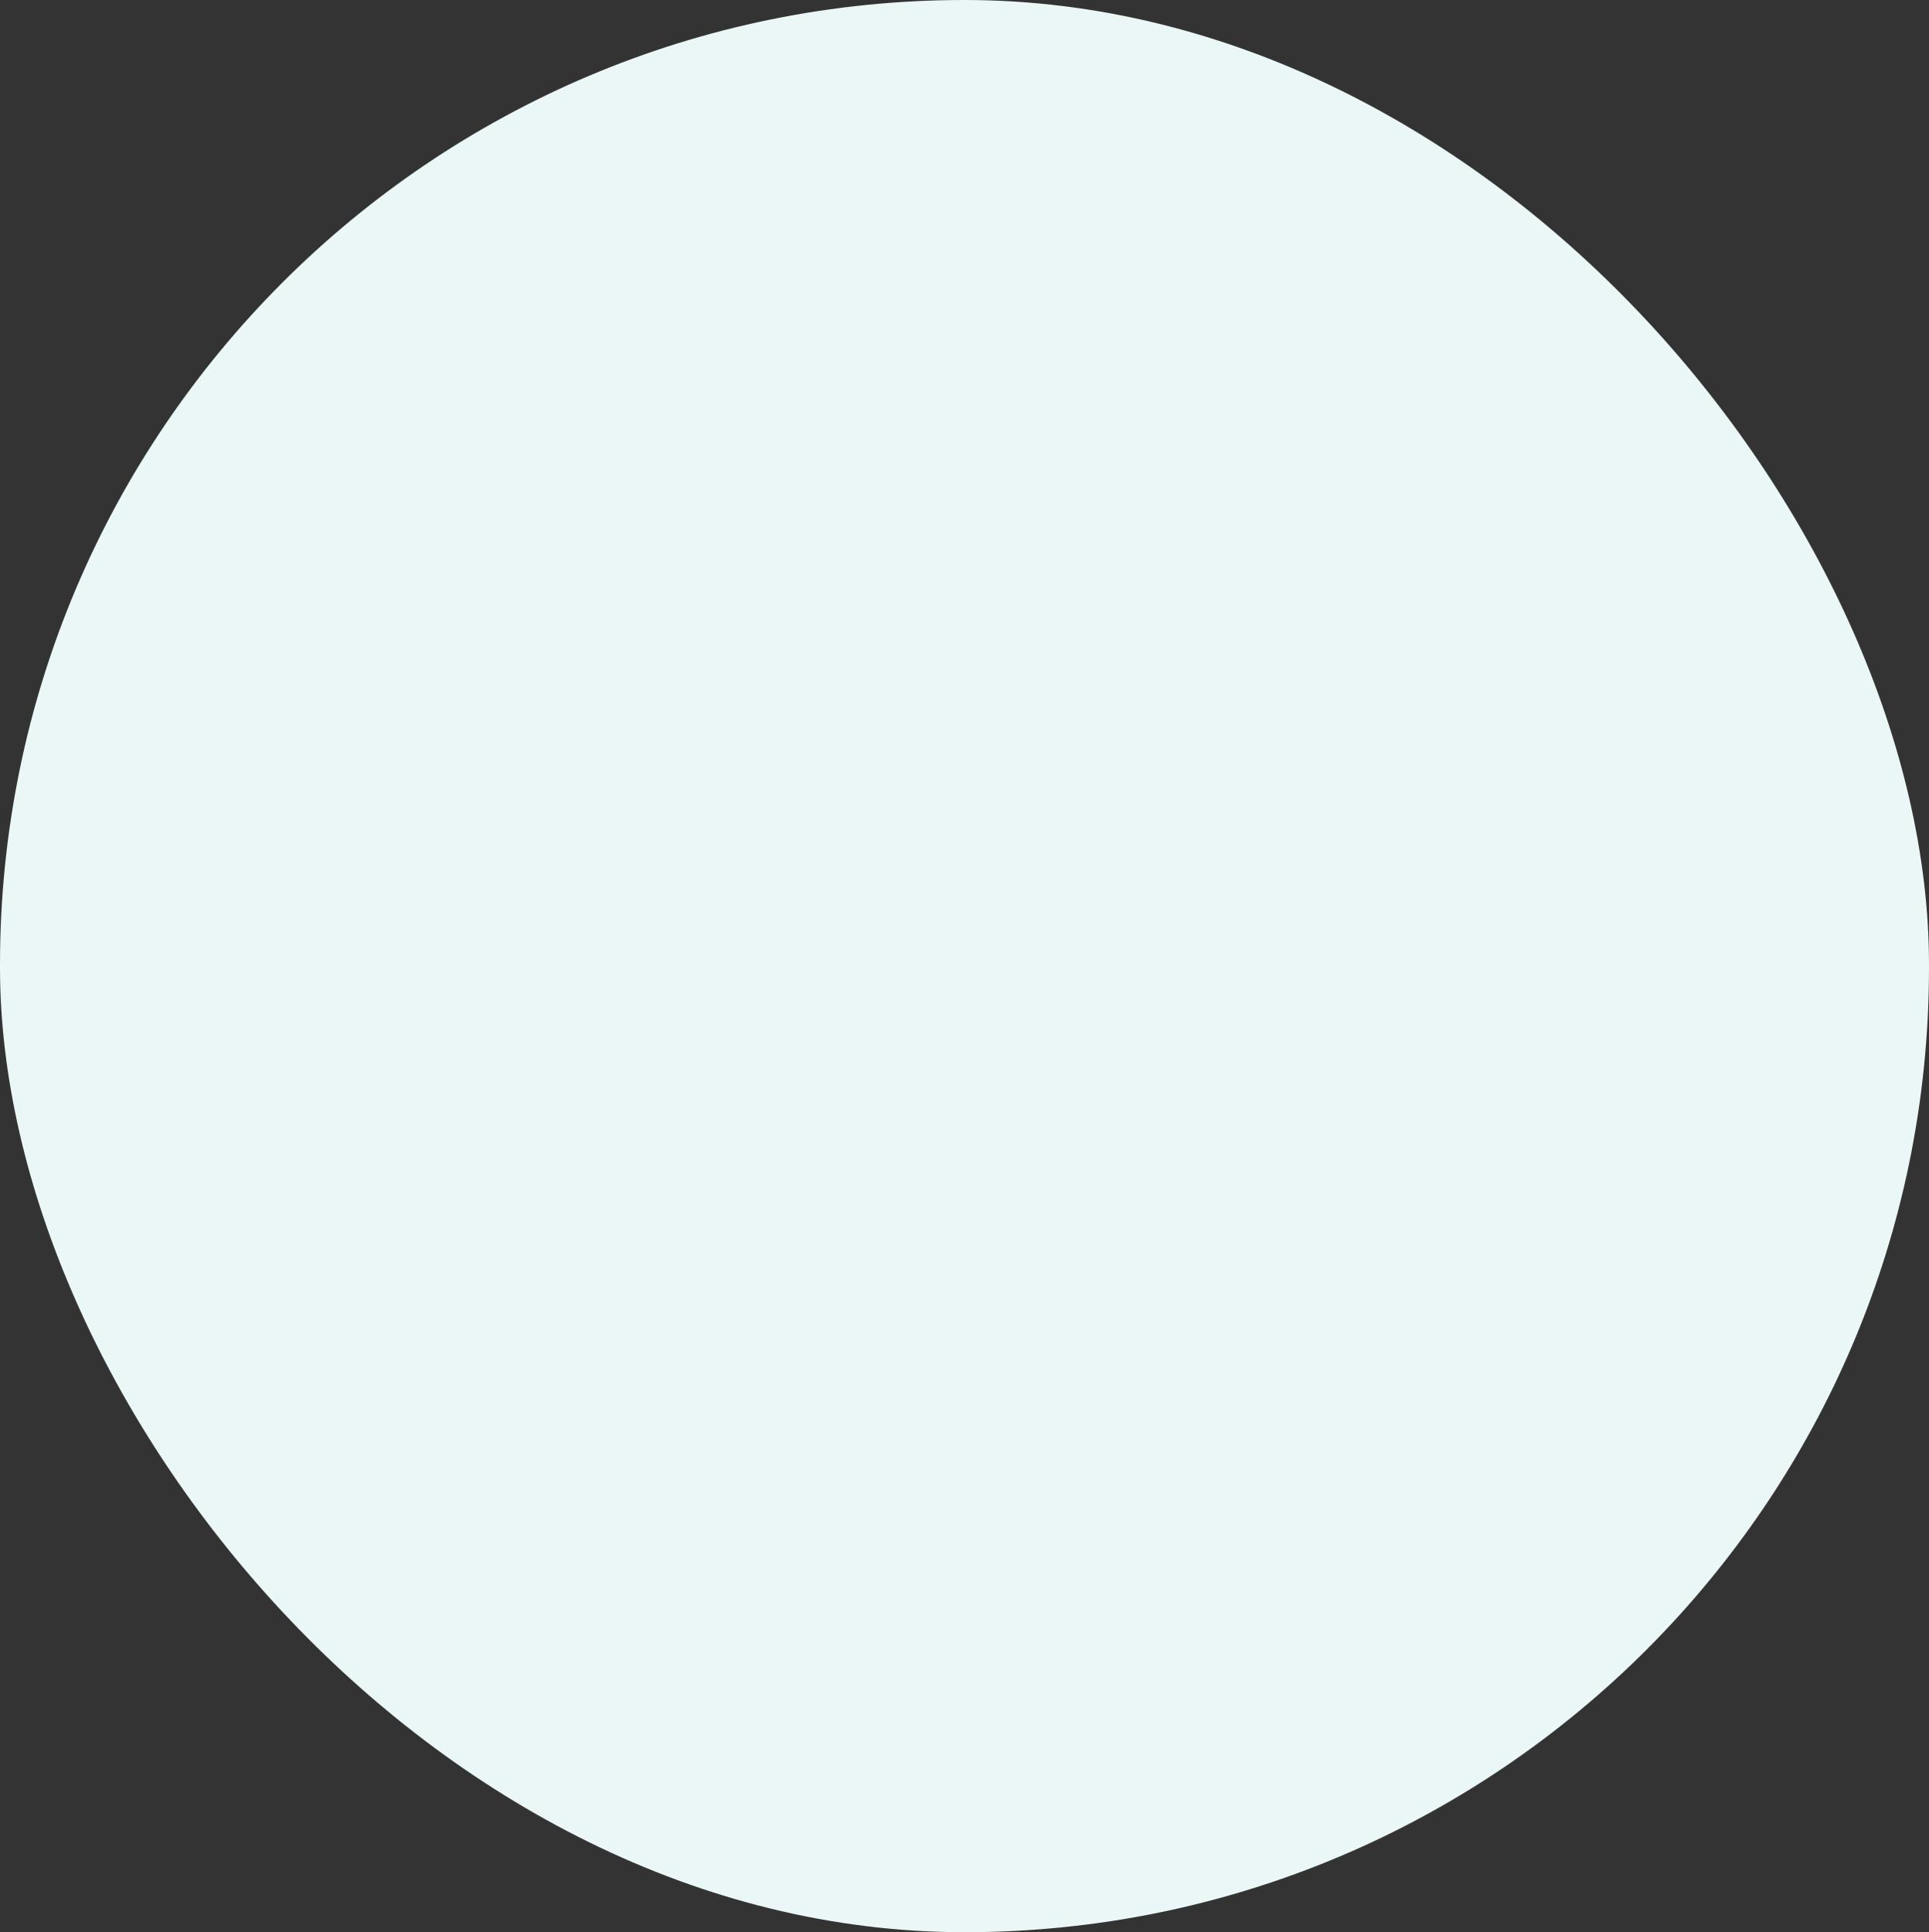 <svg xmlns="http://www.w3.org/2000/svg" width="585" height="586" viewBox="0 0 585 586" fill="none"><rect x="0" y="0" width="585" height="586" fill="#333333" stroke="none"/><rect width="585" height="586" rx="292.5" fill="#EAF7F6"></rect></svg>